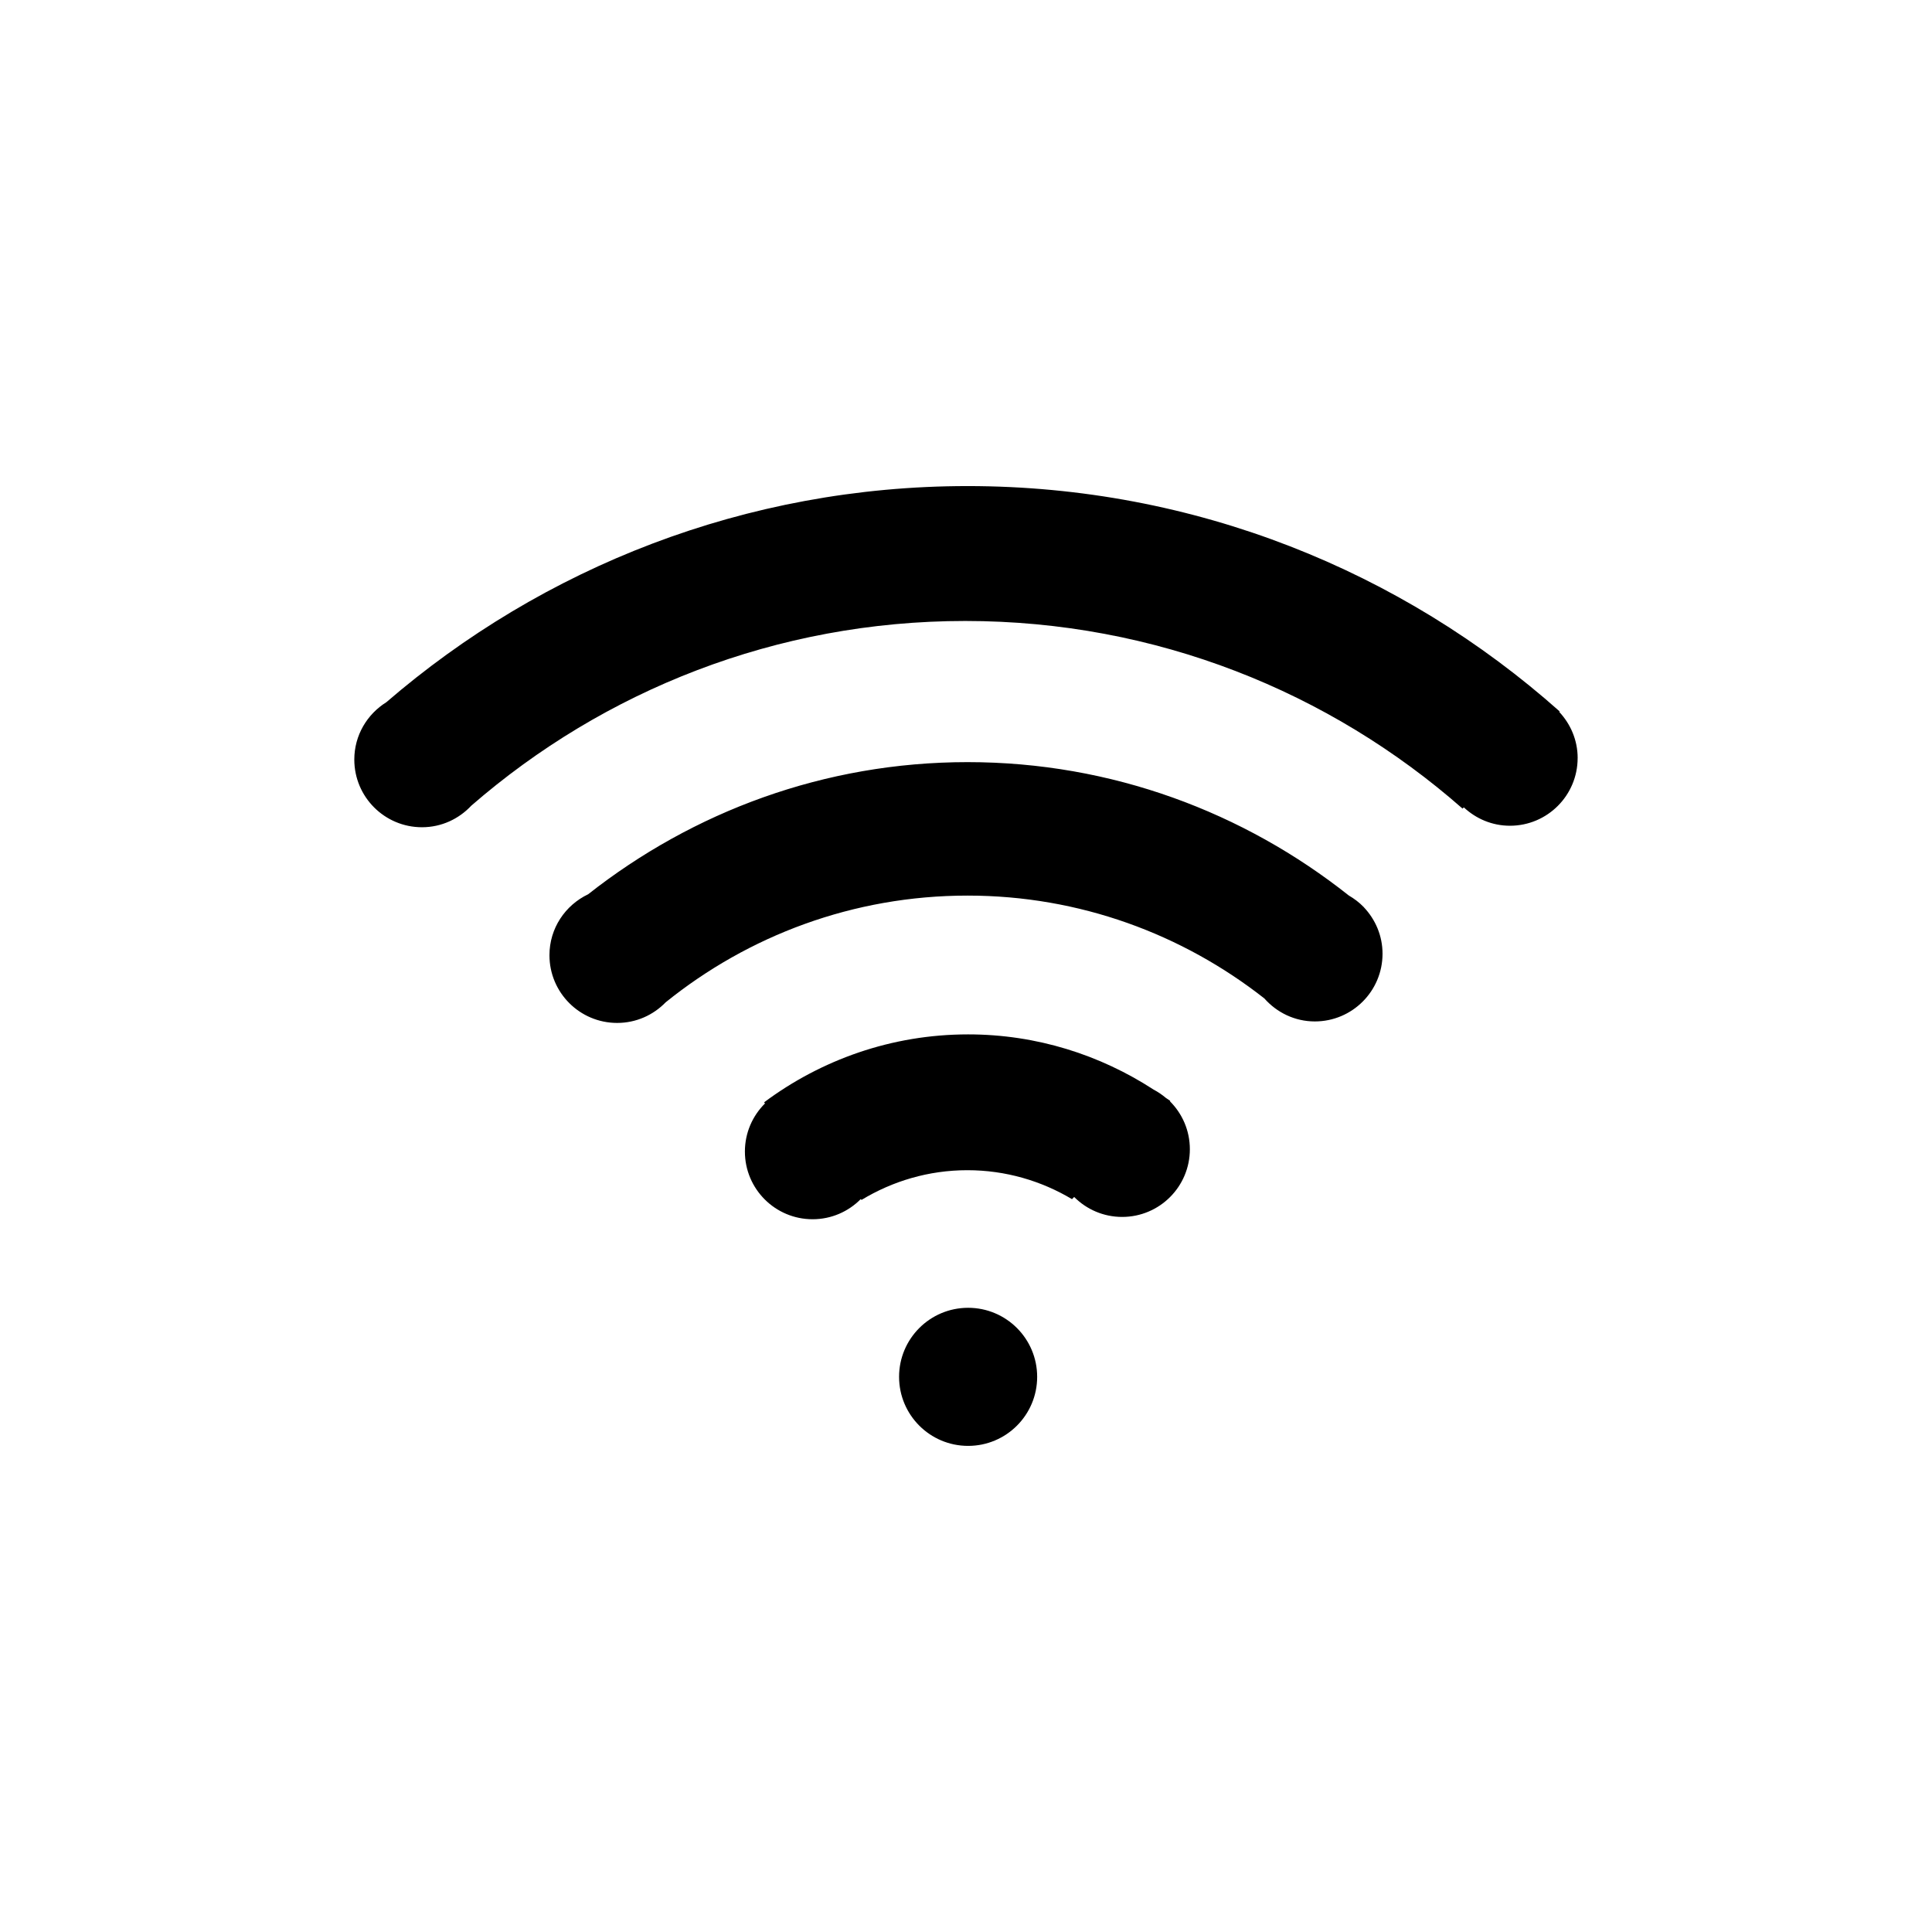 <?xml version="1.0" encoding="UTF-8"?>
<!-- Uploaded to: SVG Repo, www.svgrepo.com, Generator: SVG Repo Mixer Tools -->
<svg fill="#000000" width="800px" height="800px" version="1.1" viewBox="144 144 512 512" xmlns="http://www.w3.org/2000/svg">
 <path d="m562.09 344.89c0 9.906-8.031 17.941-17.938 17.941-4.742 0-9.02-1.875-12.223-4.871l-0.332 0.332c-35.176-30.93-81.285-49.727-131.81-49.727-50.09 0-95.828 18.488-130.89 48.949-3.273 3.496-7.894 5.715-13.062 5.715-9.91 0-17.941-8.031-17.941-17.941 0-6.43 3.41-12.027 8.496-15.195 41.359-35.656 95.148-57.277 154.04-57.277 60.246 0 115.19 22.598 156.91 59.73l-0.121 0.121c3 3.211 4.875 7.488 4.875 12.223zm-262.23 36.105c27.719-21.828 62.555-35.023 100.57-35.023 38.207 0 73.215 13.312 101 35.332 1.449 0.848 2.785 1.848 3.945 3.055 0.031 0.023 0.059 0.047 0.09 0.07l-0.016 0.016c3.043 3.215 4.938 7.527 4.938 12.305 0 9.906-8.031 17.941-17.941 17.941-5.352 0-10.098-2.387-13.387-6.102-21.68-17.012-48.934-27.246-78.629-27.246-30.32 0-58.129 10.621-80.023 28.285-3.258 3.359-7.805 5.461-12.852 5.461-9.91 0-17.941-8.031-17.941-17.941-0.008-7.152 4.195-13.266 10.242-16.152zm46.621 55.141c15.113-11.262 33.789-18.012 54.082-18.012 18.164 0 34.996 5.441 49.172 14.645 1.16 0.613 2.231 1.34 3.223 2.18 0.387 0.273 0.797 0.516 1.176 0.797l-0.098 0.098c3.266 3.25 5.289 7.742 5.289 12.715 0 9.91-8.031 17.941-17.941 17.941-4.973 0-9.465-2.023-12.715-5.289l-0.578 0.578c-8.121-4.84-17.582-7.672-27.727-7.672-10.277 0-19.852 2.906-28.047 7.871l-0.211-0.211c-3.25 3.289-7.758 5.336-12.758 5.336-9.91 0-17.941-8.031-17.941-17.941 0-4.992 2.047-9.5 5.336-12.758zm54.082 54.445c10.105 0 18.297 8.191 18.297 18.297 0 10.105-8.191 18.297-18.297 18.297-10.105 0-18.297-8.191-18.297-18.297 0-10.102 8.191-18.297 18.297-18.297z" fill-rule="evenodd"/>
</svg>